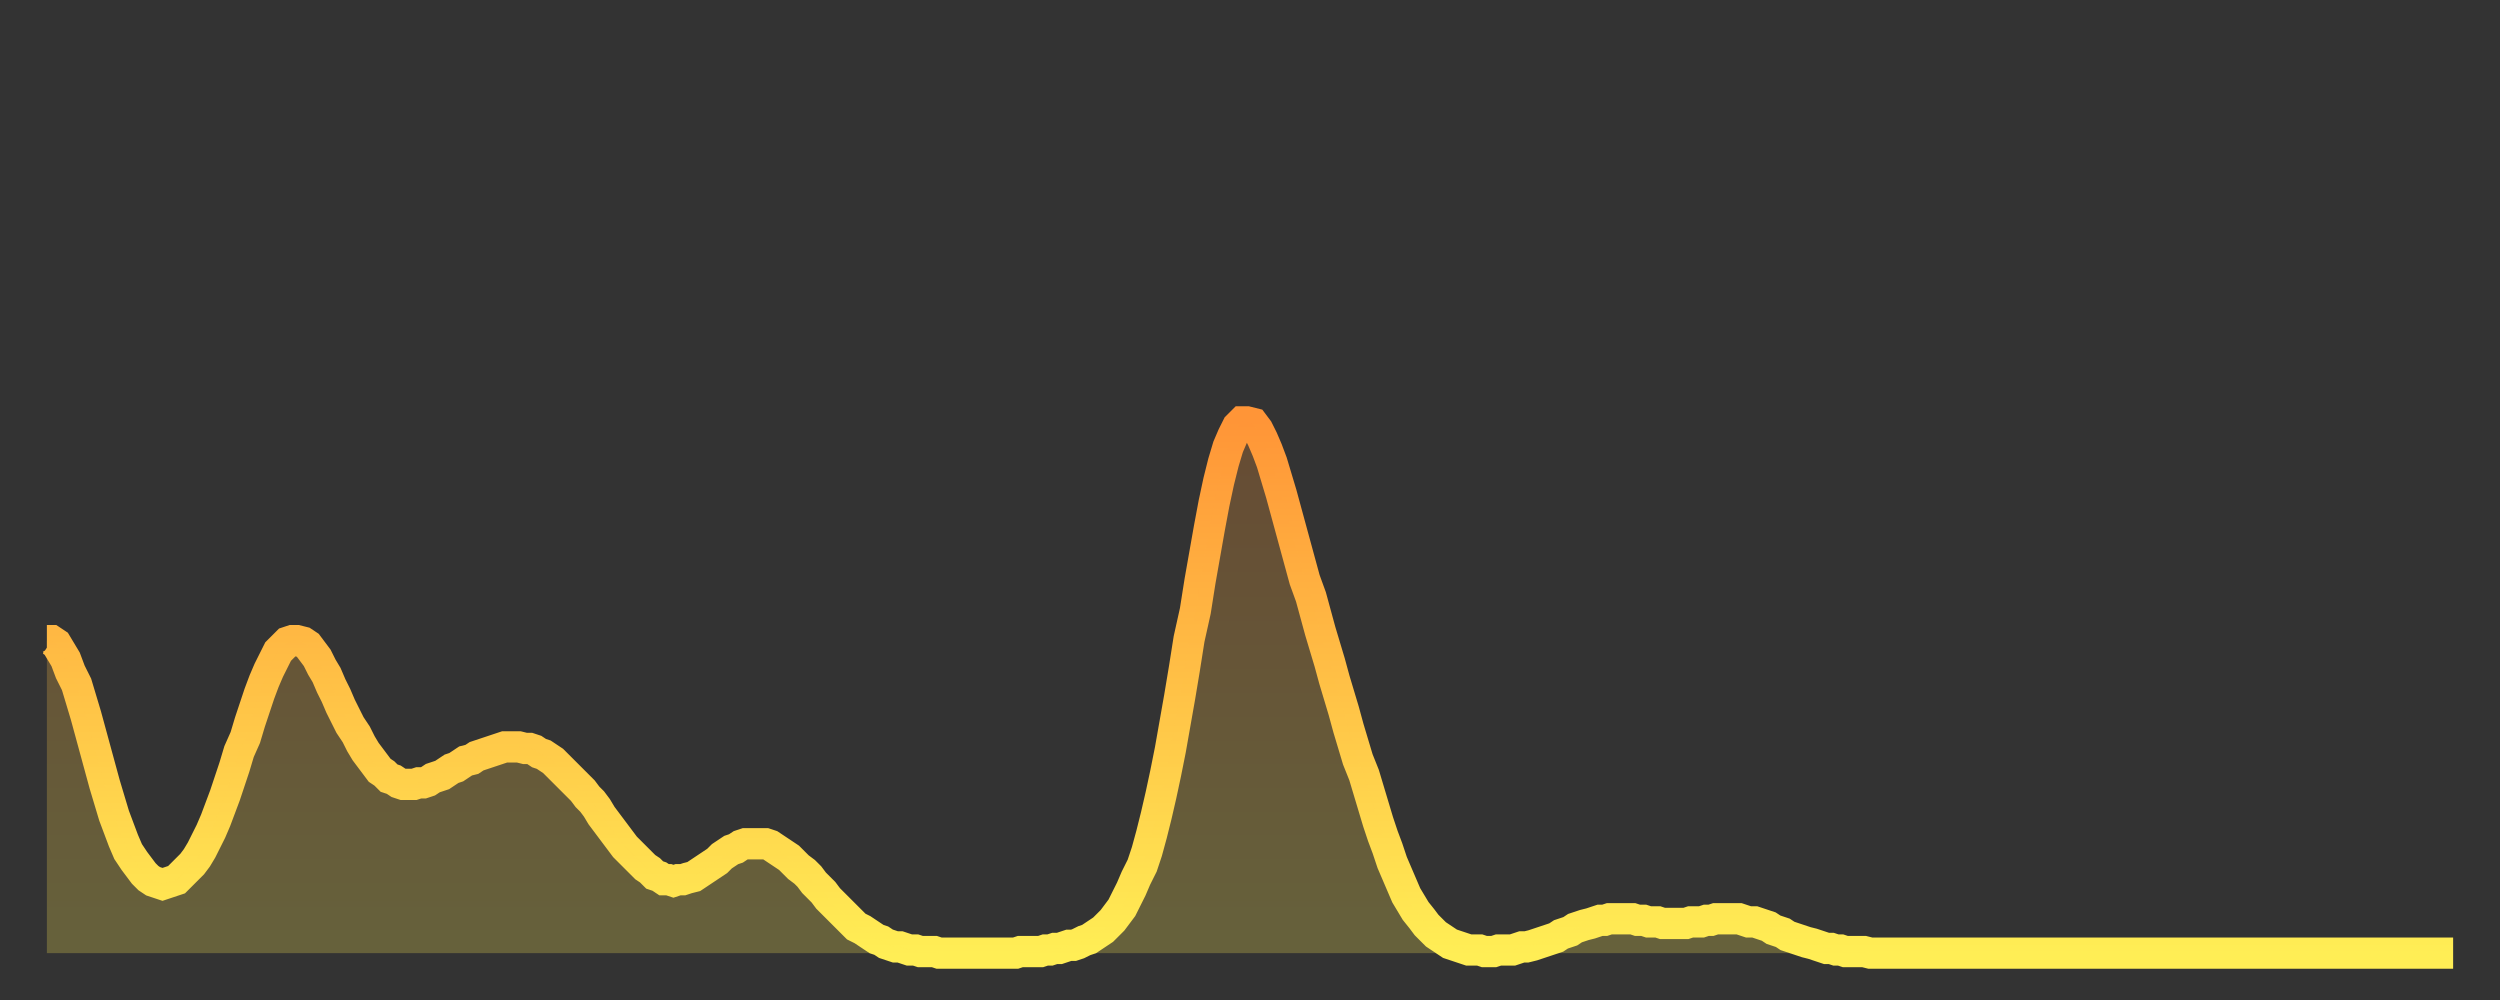 <?xml version="1.0" encoding="utf-8" ?>
<svg baseProfile="full" height="64" version="1.1" width="160" xmlns="http://www.w3.org/2000/svg" xmlns:ev="http://www.w3.org/2001/xml-events" xmlns:xlink="http://www.w3.org/1999/xlink"><rect width="100%" height="100%" fill="#333333" stroke="none"/><defs><linearGradient id="id238108" x1="0" x2="0" y1="0" y2="1"><stop offset="0%" stop-color="#ff9537" /><stop offset="50%" stop-color="#ffc146" /><stop offset="100%" stop-color="#ffee55" /></linearGradient></defs><g transform="translate(3,3)"><g><path d="M 0.0 38.0 0.3 38.0 0.6 38.2 0.9 38.7 1.2 39.2 1.5 40.0 1.9 40.8 2.2 41.8 2.5 42.8 2.8 43.9 3.1 45.0 3.4 46.1 3.7 47.2 4.0 48.2 4.3 49.2 4.6 50.0 4.9 50.8 5.2 51.5 5.6 52.1 5.9 52.5 6.2 52.9 6.5 53.2 6.8 53.4 7.1 53.5 7.4 53.6 7.7 53.5 8.0 53.4 8.3 53.3 8.6 53.0 8.9 52.7 9.3 52.3 9.6 51.9 9.9 51.4 10.2 50.8 10.5 50.2 10.8 49.5 11.1 48.7 11.4 47.9 11.7 47.0 12.0 46.1 12.3 45.1 12.7 44.2 13.0 43.2 13.3 42.3 13.6 41.4 13.9 40.6 14.2 39.9 14.5 39.3 14.8 38.7 15.1 38.4 15.4 38.1 15.7 38.0 16.0 38.0 16.4 38.1 16.7 38.3 17.0 38.7 17.3 39.1 17.6 39.7 17.9 40.2 18.2 40.9 18.5 41.5 18.8 42.2 19.1 42.8 19.4 43.4 19.8 44.0 20.1 44.6 20.4 45.1 20.7 45.5 21.0 45.9 21.3 46.3 21.6 46.5 21.9 46.8 22.2 46.9 22.5 47.1 22.8 47.2 23.1 47.2 23.5 47.2 23.8 47.1 24.1 47.1 24.4 47.0 24.7 46.8 25.0 46.7 25.3 46.6 25.6 46.4 25.9 46.2 26.2 46.1 26.5 45.9 26.8 45.7 27.2 45.6 27.5 45.4 27.8 45.3 28.1 45.2 28.4 45.1 28.7 45.0 29.0 44.9 29.3 44.8 29.6 44.8 29.9 44.8 30.2 44.8 30.6 44.9 30.9 44.9 31.2 45.0 31.5 45.2 31.8 45.3 32.1 45.5 32.4 45.7 32.7 46.0 33.0 46.3 33.3 46.6 33.6 46.9 33.9 47.2 34.3 47.6 34.6 48.0 34.9 48.3 35.2 48.7 35.5 49.2 35.8 49.6 36.1 50.0 36.4 50.4 36.7 50.8 37.0 51.2 37.3 51.5 37.7 51.9 38.0 52.2 38.3 52.5 38.6 52.7 38.9 53.0 39.2 53.1 39.5 53.3 39.8 53.3 40.1 53.4 40.4 53.3 40.7 53.3 41.0 53.2 41.4 53.1 41.7 52.9 42.0 52.7 42.3 52.5 42.6 52.3 42.9 52.1 43.2 51.8 43.5 51.6 43.8 51.4 44.1 51.3 44.4 51.1 44.7 51.0 45.1 51.0 45.4 51.0 45.7 51.0 46.0 51.0 46.3 51.1 46.6 51.3 46.9 51.5 47.2 51.7 47.5 51.9 47.8 52.2 48.1 52.5 48.5 52.8 48.8 53.1 49.1 53.5 49.4 53.8 49.7 54.1 50.0 54.5 50.3 54.8 50.6 55.1 50.9 55.4 51.2 55.7 51.5 56.0 51.8 56.3 52.2 56.5 52.5 56.7 52.8 56.9 53.1 57.1 53.4 57.2 53.7 57.4 54.0 57.5 54.3 57.6 54.6 57.6 54.9 57.7 55.2 57.8 55.6 57.8 55.9 57.9 56.2 57.9 56.5 57.9 56.8 57.9 57.1 58.0 57.4 58.0 57.7 58.0 58.0 58.0 58.3 58.0 58.6 58.0 58.9 58.0 59.3 58.0 59.6 58.0 59.9 58.0 60.2 58.0 60.5 58.0 60.8 58.0 61.1 58.0 61.4 58.0 61.7 58.0 62.0 58.0 62.3 57.9 62.6 57.9 63.0 57.9 63.3 57.9 63.6 57.9 63.9 57.8 64.2 57.8 64.5 57.7 64.8 57.7 65.1 57.6 65.4 57.5 65.7 57.5 66.0 57.4 66.4 57.2 66.7 57.1 67.0 56.9 67.3 56.7 67.6 56.5 67.9 56.2 68.2 55.9 68.5 55.5 68.8 55.1 69.1 54.5 69.4 53.9 69.7 53.2 70.1 52.4 70.4 51.5 70.7 50.4 71.0 49.2 71.3 47.9 71.6 46.5 71.9 45.0 72.2 43.3 72.5 41.6 72.8 39.8 73.1 37.9 73.5 36.1 73.8 34.2 74.1 32.5 74.4 30.8 74.7 29.2 75.0 27.8 75.3 26.6 75.6 25.6 75.9 24.9 76.2 24.3 76.5 24.0 76.8 24.0 77.2 24.1 77.5 24.5 77.8 25.1 78.1 25.8 78.4 26.6 78.7 27.6 79.0 28.6 79.3 29.7 79.6 30.8 79.9 31.9 80.2 33.0 80.5 34.1 80.9 35.2 81.2 36.3 81.5 37.4 81.8 38.4 82.1 39.4 82.4 40.5 82.7 41.5 83.0 42.5 83.3 43.6 83.6 44.6 83.9 45.6 84.3 46.6 84.6 47.6 84.9 48.6 85.2 49.6 85.5 50.5 85.8 51.3 86.1 52.2 86.4 52.9 86.7 53.6 87.0 54.3 87.3 54.8 87.6 55.3 88.0 55.8 88.3 56.2 88.6 56.5 88.9 56.8 89.2 57.0 89.5 57.2 89.8 57.4 90.1 57.5 90.4 57.6 90.7 57.7 91.0 57.8 91.4 57.8 91.7 57.8 92.0 57.9 92.3 57.9 92.6 57.9 92.9 57.8 93.2 57.8 93.5 57.8 93.8 57.8 94.1 57.7 94.4 57.6 94.7 57.6 95.1 57.5 95.4 57.4 95.7 57.3 96.0 57.2 96.3 57.1 96.6 57.0 96.9 56.8 97.2 56.7 97.5 56.6 97.8 56.4 98.1 56.3 98.4 56.2 98.8 56.1 99.1 56.0 99.4 55.9 99.7 55.9 100.0 55.8 100.3 55.8 100.6 55.8 100.9 55.8 101.2 55.8 101.5 55.8 101.8 55.9 102.2 55.9 102.5 56.0 102.8 56.0 103.1 56.0 103.4 56.1 103.7 56.1 104.0 56.1 104.3 56.1 104.6 56.1 104.9 56.1 105.2 56.0 105.5 56.0 105.9 56.0 106.2 55.9 106.5 55.9 106.8 55.8 107.1 55.8 107.4 55.8 107.7 55.8 108.0 55.8 108.3 55.8 108.6 55.9 108.9 56.0 109.3 56.0 109.6 56.1 109.9 56.2 110.2 56.3 110.5 56.5 110.8 56.6 111.1 56.7 111.4 56.9 111.7 57.0 112.0 57.1 112.3 57.2 112.6 57.3 113.0 57.4 113.3 57.5 113.6 57.6 113.9 57.7 114.2 57.7 114.5 57.8 114.8 57.8 115.1 57.9 115.4 57.9 115.7 57.9 116.0 57.9 116.3 57.9 116.7 58.0 117.0 58.0 117.3 58.0 117.6 58.0 117.9 58.0 118.2 58.0 118.5 58.0 118.8 58.0 119.1 58.0 119.4 58.0 119.7 58.0 120.1 58.0 120.4 58.0 120.7 58.0 121.0 58.0 121.3 58.0 121.6 58.0 121.9 58.0 122.2 58.0 122.5 58.0 122.8 58.0 123.1 58.0 123.4 58.0 123.8 58.0 124.1 58.0 124.4 58.0 124.7 58.0 125.0 58.0 125.3 58.0 125.6 58.0 125.9 58.0 126.2 58.0 126.5 58.0 126.8 58.0 127.2 58.0 127.5 58.0 127.8 58.0 128.1 58.0 128.4 58.0 128.7 58.0 129.0 58.0 129.3 58.0 129.6 58.0 129.9 58.0 130.2 58.0 130.5 58.0 130.9 58.0 131.2 58.0 131.5 58.0 131.8 58.0 132.1 58.0 132.4 58.0 132.7 58.0 133.0 58.0 133.3 58.0 133.6 58.0 133.9 58.0 134.2 58.0 134.6 58.0 134.9 58.0 135.2 58.0 135.5 58.0 135.8 58.0 136.1 58.0 136.4 58.0 136.7 58.0 137.0 58.0 137.3 58.0 137.6 58.0 138.0 58.0 138.3 58.0 138.6 58.0 138.9 58.0 139.2 58.0 139.5 58.0 139.8 58.0 140.1 58.0 140.4 58.0 140.7 58.0 141.0 58.0 141.3 58.0 141.7 58.0 142.0 58.0 142.3 58.0 142.6 58.0 142.9 58.0 143.2 58.0 143.5 58.0 143.8 58.0 144.1 58.0 144.4 58.0 144.7 58.0 145.1 58.0 145.4 58.0 145.7 58.0 146.0 58.0 146.3 58.0 146.6 58.0 146.9 58.0 147.2 58.0 147.5 58.0 147.8 58.0 148.1 58.0 148.4 58.0 148.8 58.0 149.1 58.0 149.4 58.0 149.7 58.0 150.0 58.0 150.3 58.0 150.6 58.0 150.9 58.0 151.2 58.0 151.5 58.0 151.8 58.0 152.1 58.0 152.5 58.0 152.8 58.0 153.1 58.0 153.4 58.0 153.7 58.0 154.0 58.0" fill="none" id="graph-curve" opacity="1" stroke="url(#id238108)" stroke-width="2" /><path d="M 0 58 L 0.0 38.0 0.3 38.0 0.6 38.2 0.9 38.7 1.2 39.2 1.5 40.0 1.9 40.8 2.2 41.8 2.5 42.8 2.8 43.9 3.1 45.0 3.4 46.1 3.7 47.2 4.0 48.2 4.3 49.2 4.6 50.0 4.9 50.8 5.2 51.5 5.6 52.1 5.9 52.5 6.2 52.9 6.5 53.2 6.8 53.4 7.1 53.5 7.4 53.6 7.7 53.5 8.0 53.4 8.3 53.3 8.6 53.0 8.9 52.7 9.3 52.3 9.6 51.9 9.9 51.4 10.2 50.8 10.5 50.2 10.8 49.5 11.1 48.7 11.4 47.9 11.7 47.0 12.0 46.1 12.3 45.1 12.7 44.2 13.0 43.2 13.3 42.3 13.6 41.4 13.9 40.6 14.2 39.9 14.5 39.3 14.8 38.7 15.1 38.4 15.4 38.1 15.7 38.0 16.0 38.0 16.4 38.1 16.7 38.3 17.0 38.7 17.3 39.1 17.6 39.7 17.9 40.2 18.2 40.9 18.5 41.5 18.8 42.2 19.1 42.8 19.4 43.4 19.8 44.0 20.1 44.6 20.4 45.1 20.7 45.5 21.0 45.9 21.3 46.3 21.6 46.5 21.9 46.8 22.2 46.9 22.5 47.1 22.8 47.2 23.1 47.2 23.5 47.2 23.8 47.1 24.1 47.1 24.4 47.0 24.7 46.8 25.0 46.7 25.3 46.6 25.6 46.4 25.9 46.2 26.2 46.1 26.5 45.9 26.8 45.7 27.2 45.6 27.5 45.4 27.8 45.3 28.1 45.2 28.4 45.1 28.7 45.0 29.0 44.9 29.3 44.8 29.6 44.8 29.9 44.8 30.2 44.8 30.6 44.9 30.9 44.9 31.2 45.0 31.5 45.2 31.8 45.3 32.1 45.5 32.4 45.7 32.7 46.0 33.0 46.3 33.3 46.6 33.6 46.9 33.9 47.2 34.3 47.6 34.6 48.0 34.9 48.3 35.2 48.7 35.5 49.2 35.8 49.6 36.1 50.0 36.4 50.4 36.7 50.8 37.0 51.2 37.3 51.5 37.7 51.9 38.0 52.2 38.3 52.5 38.6 52.7 38.9 53.0 39.2 53.1 39.5 53.3 39.8 53.3 40.1 53.4 40.4 53.3 40.7 53.3 41.0 53.2 41.4 53.1 41.7 52.9 42.0 52.7 42.3 52.5 42.6 52.3 42.9 52.1 43.2 51.8 43.5 51.6 43.8 51.4 44.1 51.3 44.4 51.1 44.7 51.0 45.1 51.0 45.4 51.0 45.7 51.0 46.0 51.0 46.3 51.1 46.6 51.3 46.9 51.5 47.2 51.7 47.5 51.9 47.8 52.2 48.1 52.5 48.5 52.8 48.8 53.1 49.1 53.5 49.4 53.8 49.7 54.1 50.0 54.5 50.3 54.8 50.6 55.1 50.9 55.4 51.2 55.7 51.5 56.0 51.8 56.3 52.2 56.5 52.5 56.7 52.8 56.9 53.1 57.1 53.4 57.2 53.7 57.4 54.0 57.5 54.3 57.6 54.6 57.6 54.9 57.7 55.2 57.8 55.6 57.8 55.9 57.9 56.2 57.9 56.5 57.9 56.8 57.9 57.1 58.0 57.4 58.0 57.7 58.0 58.0 58.0 58.3 58.0 58.6 58.0 58.9 58.0 59.3 58.0 59.6 58.0 59.9 58.0 60.2 58.0 60.5 58.0 60.8 58.0 61.1 58.0 61.4 58.0 61.7 58.0 62.0 58.0 62.3 57.9 62.6 57.9 63.0 57.9 63.3 57.9 63.6 57.9 63.9 57.8 64.2 57.8 64.5 57.7 64.8 57.7 65.1 57.6 65.4 57.5 65.7 57.5 66.0 57.4 66.4 57.2 66.7 57.1 67.0 56.9 67.3 56.7 67.6 56.5 67.9 56.2 68.2 55.9 68.5 55.5 68.8 55.1 69.1 54.5 69.4 53.9 69.7 53.2 70.1 52.4 70.4 51.5 70.7 50.4 71.0 49.2 71.3 47.9 71.6 46.5 71.9 45.0 72.2 43.3 72.5 41.6 72.8 39.8 73.1 37.9 73.5 36.1 73.8 34.2 74.1 32.5 74.4 30.8 74.7 29.2 75.0 27.8 75.3 26.6 75.6 25.6 75.9 24.9 76.2 24.3 76.5 24.0 76.8 24.0 77.2 24.1 77.5 24.5 77.8 25.1 78.1 25.8 78.4 26.6 78.7 27.6 79.0 28.6 79.3 29.7 79.6 30.8 79.9 31.9 80.2 33.0 80.5 34.1 80.9 35.2 81.2 36.3 81.5 37.4 81.8 38.4 82.1 39.4 82.4 40.5 82.7 41.5 83.0 42.5 83.3 43.6 83.6 44.6 83.9 45.6 84.3 46.6 84.6 47.6 84.9 48.6 85.2 49.6 85.5 50.5 85.8 51.3 86.1 52.2 86.4 52.9 86.7 53.6 87.0 54.3 87.3 54.8 87.6 55.3 88.0 55.8 88.3 56.2 88.6 56.5 88.9 56.8 89.2 57.0 89.5 57.2 89.8 57.4 90.1 57.5 90.4 57.6 90.7 57.7 91.0 57.8 91.4 57.8 91.7 57.8 92.0 57.9 92.3 57.9 92.6 57.9 92.9 57.8 93.2 57.8 93.5 57.8 93.8 57.8 94.1 57.7 94.4 57.6 94.7 57.6 95.1 57.5 95.4 57.4 95.7 57.3 96.0 57.2 96.3 57.1 96.6 57.0 96.9 56.8 97.2 56.7 97.5 56.6 97.8 56.4 98.1 56.3 98.4 56.2 98.8 56.1 99.1 56.0 99.4 55.9 99.7 55.9 100.0 55.8 100.3 55.8 100.6 55.8 100.9 55.8 101.2 55.8 101.5 55.8 101.8 55.9 102.2 55.9 102.5 56.0 102.8 56.0 103.1 56.0 103.4 56.1 103.7 56.1 104.0 56.1 104.3 56.1 104.6 56.1 104.9 56.1 105.2 56.0 105.5 56.0 105.9 56.0 106.2 55.9 106.5 55.9 106.8 55.8 107.1 55.8 107.4 55.8 107.7 55.8 108.0 55.8 108.3 55.8 108.6 55.9 108.9 56.0 109.3 56.0 109.6 56.1 109.9 56.2 110.2 56.3 110.5 56.5 110.8 56.6 111.1 56.7 111.4 56.9 111.7 57.0 112.0 57.1 112.3 57.2 112.6 57.3 113.0 57.4 113.3 57.5 113.6 57.6 113.9 57.7 114.2 57.7 114.5 57.8 114.8 57.8 115.1 57.9 115.4 57.9 115.7 57.9 116.0 57.9 116.3 57.9 116.7 58.0 117.0 58.0 117.3 58.0 117.6 58.0 117.9 58.0 118.2 58.0 118.5 58.0 118.8 58.0 119.1 58.0 119.4 58.0 119.7 58.0 120.1 58.0 120.4 58.0 120.7 58.0 121.0 58.0 121.3 58.0 121.6 58.0 121.9 58.0 122.2 58.0 122.5 58.0 122.8 58.0 123.1 58.0 123.4 58.0 123.8 58.0 124.1 58.0 124.4 58.0 124.7 58.0 125.0 58.0 125.3 58.0 125.6 58.0 125.9 58.0 126.2 58.0 126.5 58.0 126.8 58.0 127.2 58.0 127.5 58.0 127.8 58.0 128.1 58.0 128.4 58.0 128.7 58.0 129.0 58.0 129.3 58.0 129.6 58.0 129.9 58.0 130.2 58.0 130.5 58.0 130.9 58.0 131.2 58.0 131.5 58.0 131.8 58.0 132.1 58.0 132.4 58.0 132.7 58.0 133.0 58.0 133.3 58.0 133.6 58.0 133.9 58.0 134.2 58.0 134.6 58.0 134.9 58.0 135.2 58.0 135.5 58.0 135.8 58.0 136.1 58.0 136.4 58.0 136.7 58.0 137.0 58.0 137.3 58.0 137.6 58.0 138.0 58.0 138.3 58.0 138.6 58.0 138.9 58.0 139.2 58.0 139.5 58.0 139.8 58.0 140.1 58.0 140.4 58.0 140.7 58.0 141.0 58.0 141.3 58.0 141.7 58.0 142.0 58.0 142.3 58.0 142.6 58.0 142.9 58.0 143.2 58.0 143.5 58.0 143.8 58.0 144.1 58.0 144.4 58.0 144.7 58.0 145.1 58.0 145.4 58.0 145.7 58.0 146.0 58.0 146.3 58.0 146.6 58.0 146.9 58.0 147.2 58.0 147.5 58.0 147.8 58.0 148.1 58.0 148.4 58.0 148.8 58.0 149.1 58.0 149.4 58.0 149.7 58.0 150.0 58.0 150.3 58.0 150.6 58.0 150.9 58.0 151.2 58.0 151.5 58.0 151.8 58.0 152.1 58.0 152.5 58.0 152.8 58.0 153.1 58.0 153.4 58.0 153.7 58.0 154.0 58.0 154 58" fill="url(#id238108)" fill-opacity=".25" id="graph-shadow" /></g></g></svg>